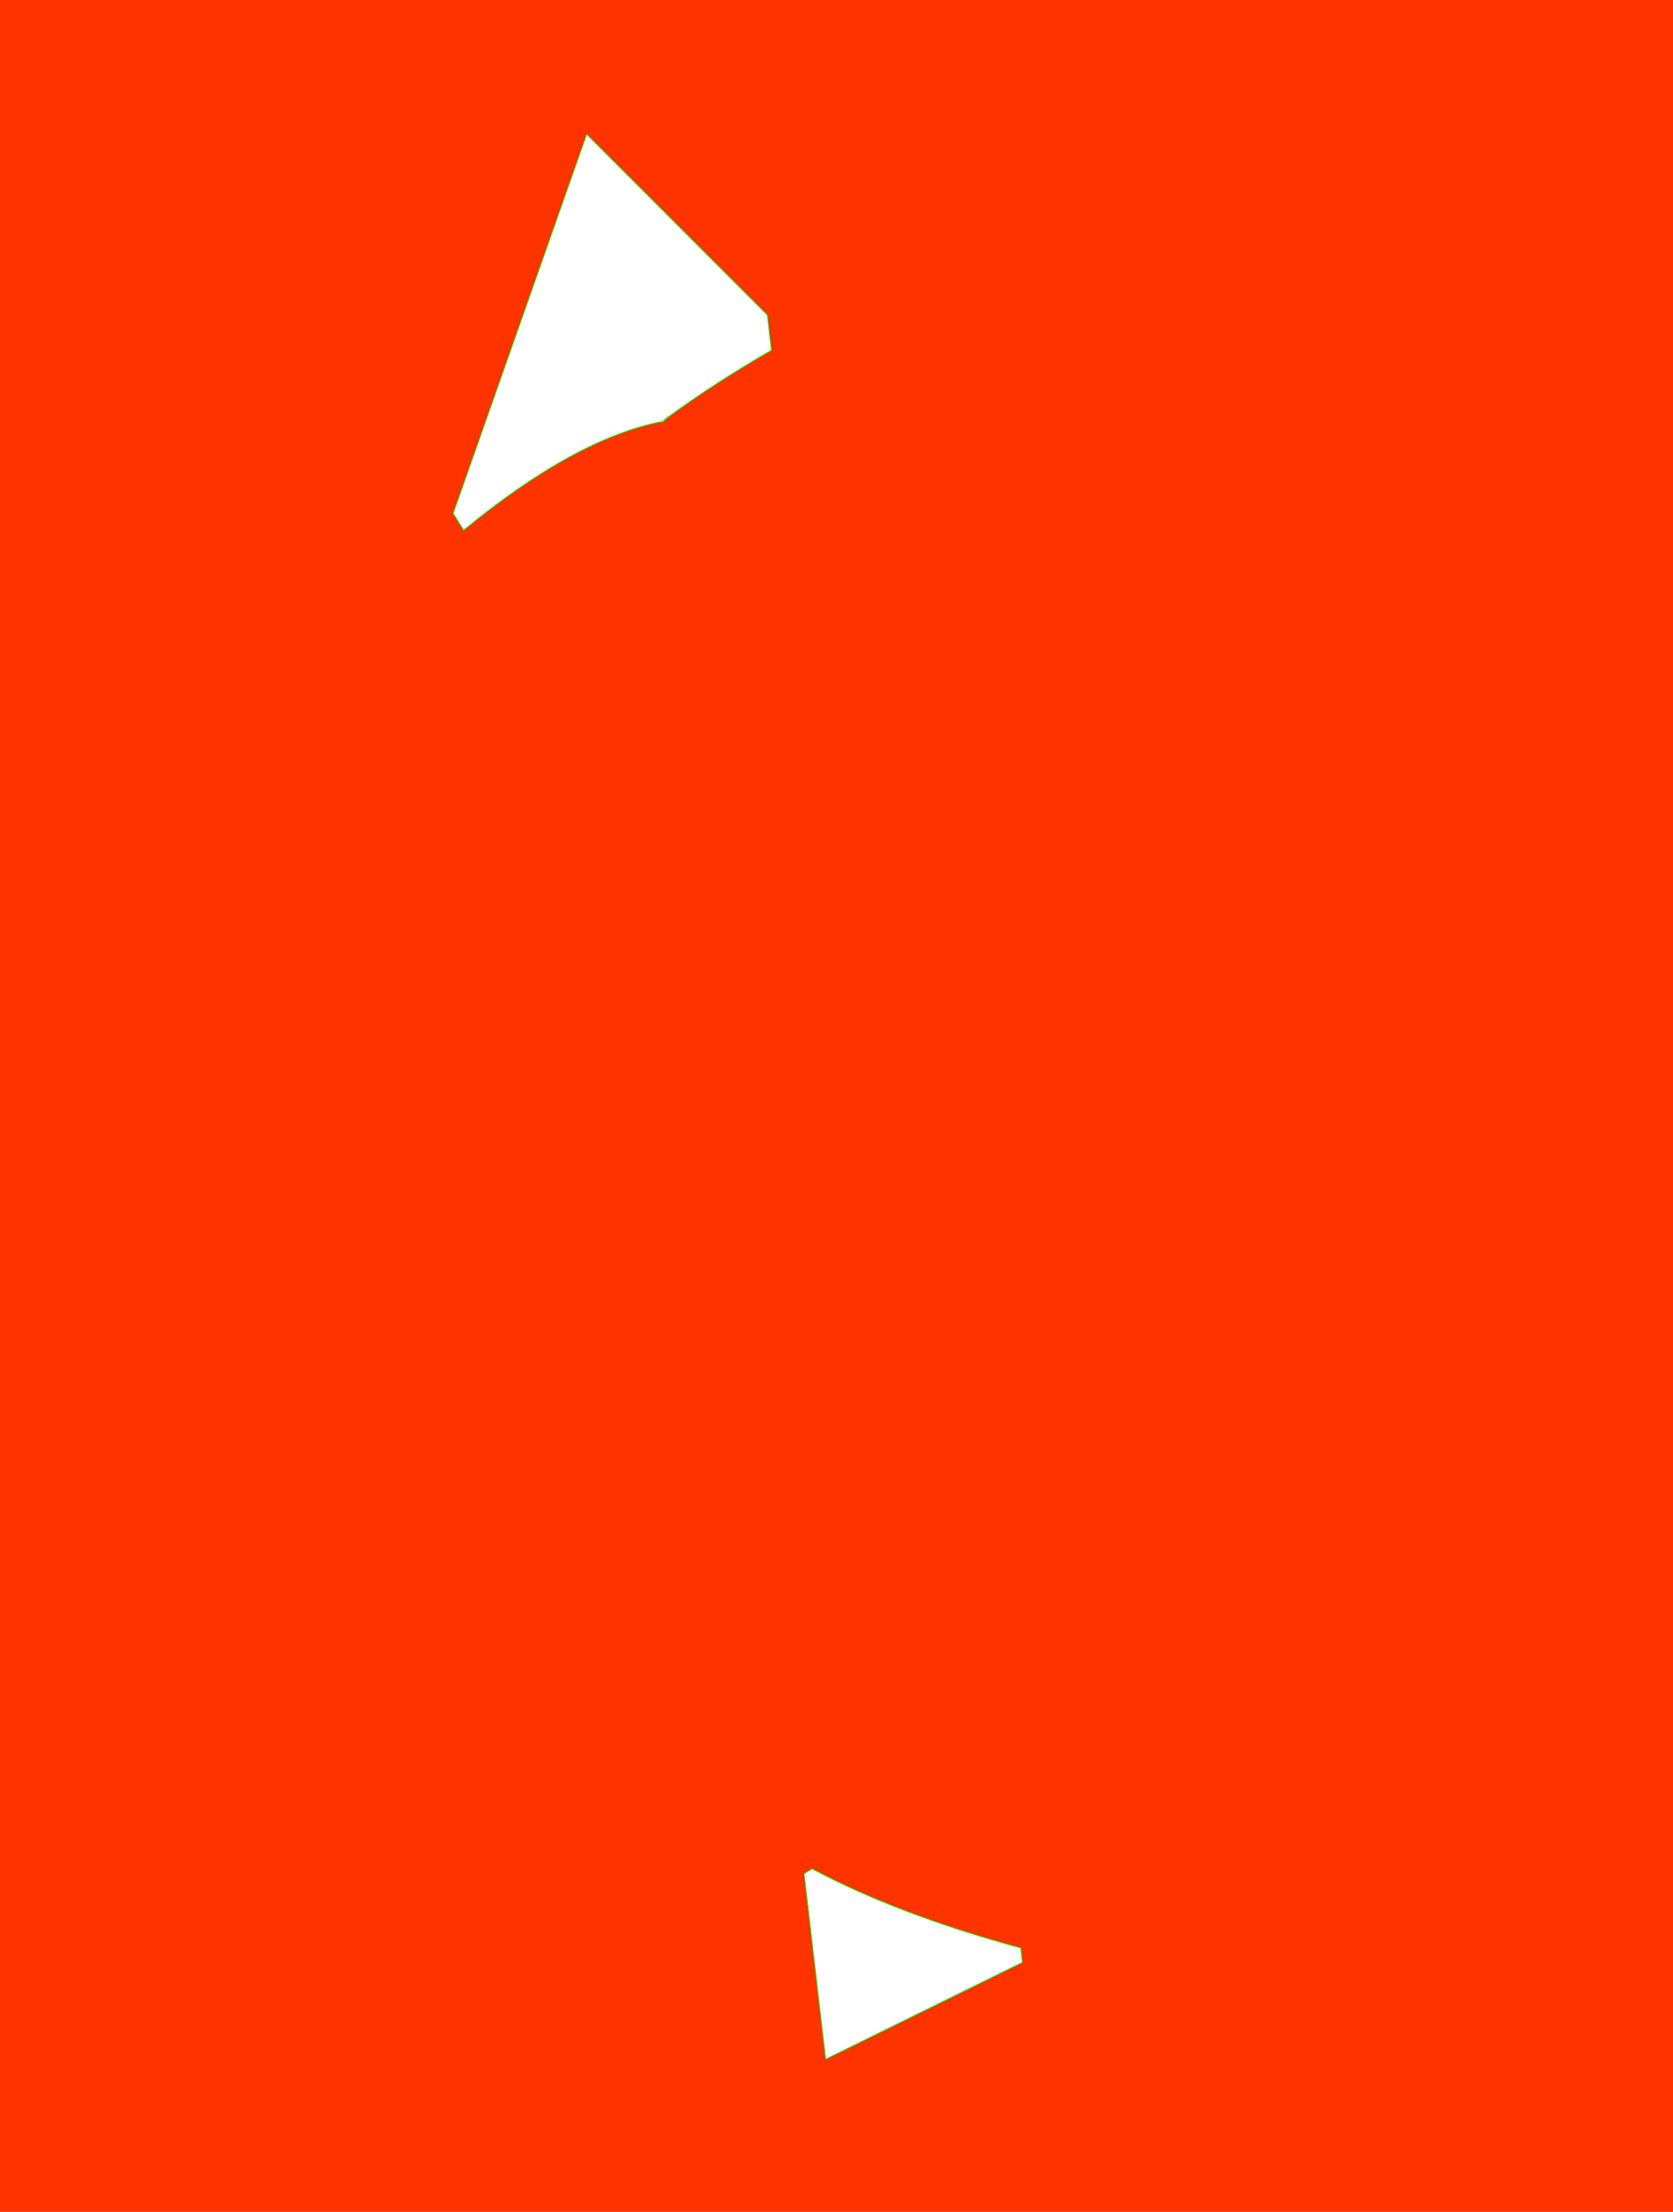 <?xml version="1.0" encoding="UTF-8" standalone="no"?>
<svg xmlns:xlink="http://www.w3.org/1999/xlink" height="138.3px" width="104.65px" xmlns="http://www.w3.org/2000/svg">
  <g transform="matrix(1.0, 0.0, 0.0, 1.0, 52.35, 69.15)">
    <path d="M-10.9 -42.8 L-10.55 -43.1 -10.45 -43.15 -10.8 -42.85 -10.9 -42.8 -10.8 -42.85 -10.45 -43.15 Q-7.65 -45.2 -4.1 -47.25 L-4.35 -49.45 -15.65 -60.75 -24.0 -37.05 -23.35 -36.0 Q-16.35 -41.75 -10.9 -42.8 L-10.9 -42.75 -10.8 -42.85 -10.9 -42.75 -10.9 -42.8 M-1.55 47.7 L-2.05 48.0 -0.7 59.6 11.6 53.55 11.5 52.65 Q3.8 50.55 -1.55 47.7 M52.3 69.15 L-52.35 69.15 -52.35 -69.15 52.3 -69.15 52.3 69.15" fill="#ff3300" fill-rule="evenodd" stroke="none"/>
    <path d="M-10.45 -43.15 L-10.55 -43.1 -10.9 -42.8 -10.8 -42.85 -10.45 -43.15 Q-7.65 -45.2 -4.1 -47.25 L-4.35 -49.45 -15.65 -60.75 -24.0 -37.05 -23.35 -36.0 Q-16.35 -41.75 -10.9 -42.8 L-10.9 -42.75 -10.8 -42.85 M-1.55 47.7 Q3.8 50.55 11.5 52.65 L11.6 53.55 -0.7 59.6 -2.05 48.0 -1.55 47.7" fill="none" stroke="#00ff00" stroke-linecap="round" stroke-linejoin="round" stroke-width="0.05"/>
  </g>
</svg>
